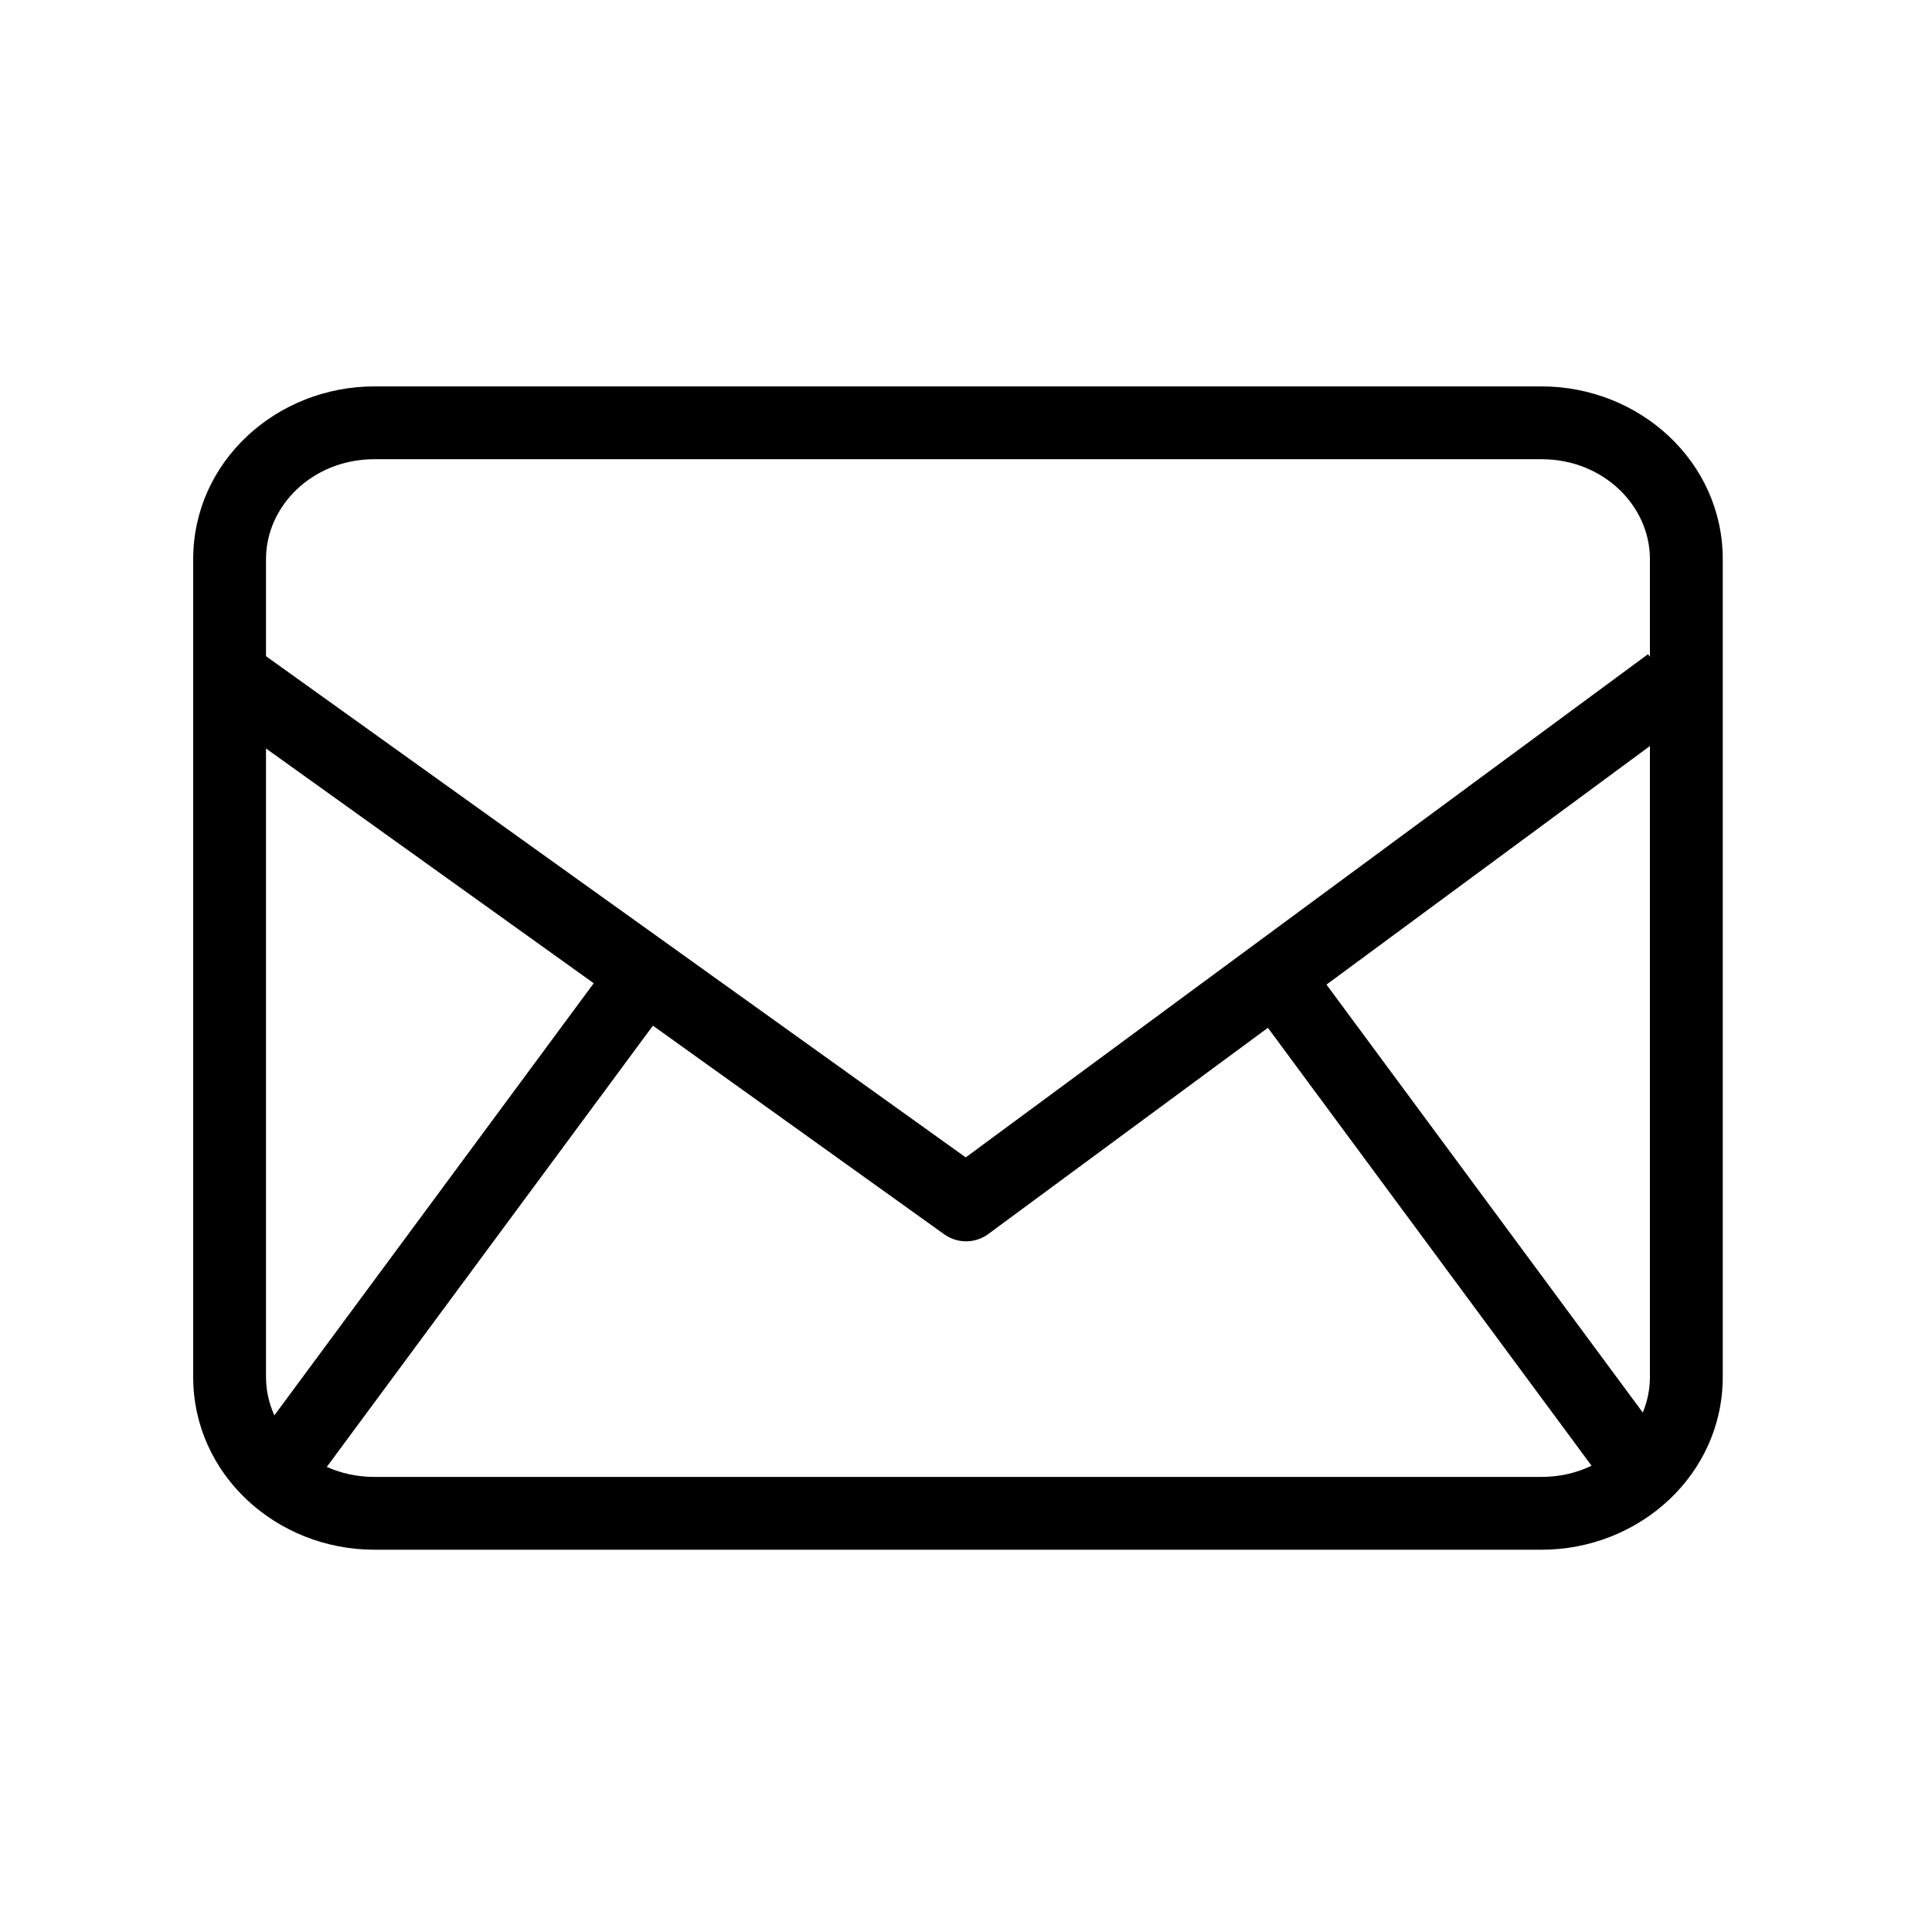 <svg width="80" height="80" viewBox="0 0 80 80" fill="none" xmlns="http://www.w3.org/2000/svg">
<path fill-rule="evenodd" clip-rule="evenodd" d="M11.015 23.151C11.015 20.951 12.936 19.015 15.505 19.015H63.83C66.399 19.015 68.32 20.951 68.32 23.151V27.195L68.241 27.088L39.989 47.925L11.015 27.172V23.151ZM11.015 30.994V57.02C11.015 57.575 11.137 58.113 11.361 58.607L24.585 40.714L11.015 30.994ZM15.505 61.156C14.788 61.156 14.121 61.006 13.533 60.74L27.036 42.47L39.098 51.11C39.645 51.502 40.383 51.497 40.925 51.097L52.501 42.559L65.903 60.693C65.29 60.988 64.588 61.156 63.83 61.156H15.505ZM68.024 58.491C68.216 58.029 68.32 57.532 68.32 57.02V30.891L54.927 40.77L68.024 58.491ZM15.505 16C11.446 16 8 19.116 8 23.151V57.02C8 61.055 11.446 64.171 15.505 64.171H63.83C67.889 64.171 71.335 61.055 71.335 57.02V23.151C71.335 19.116 67.889 16 63.83 16H15.505Z" fill="black"/>
</svg>
